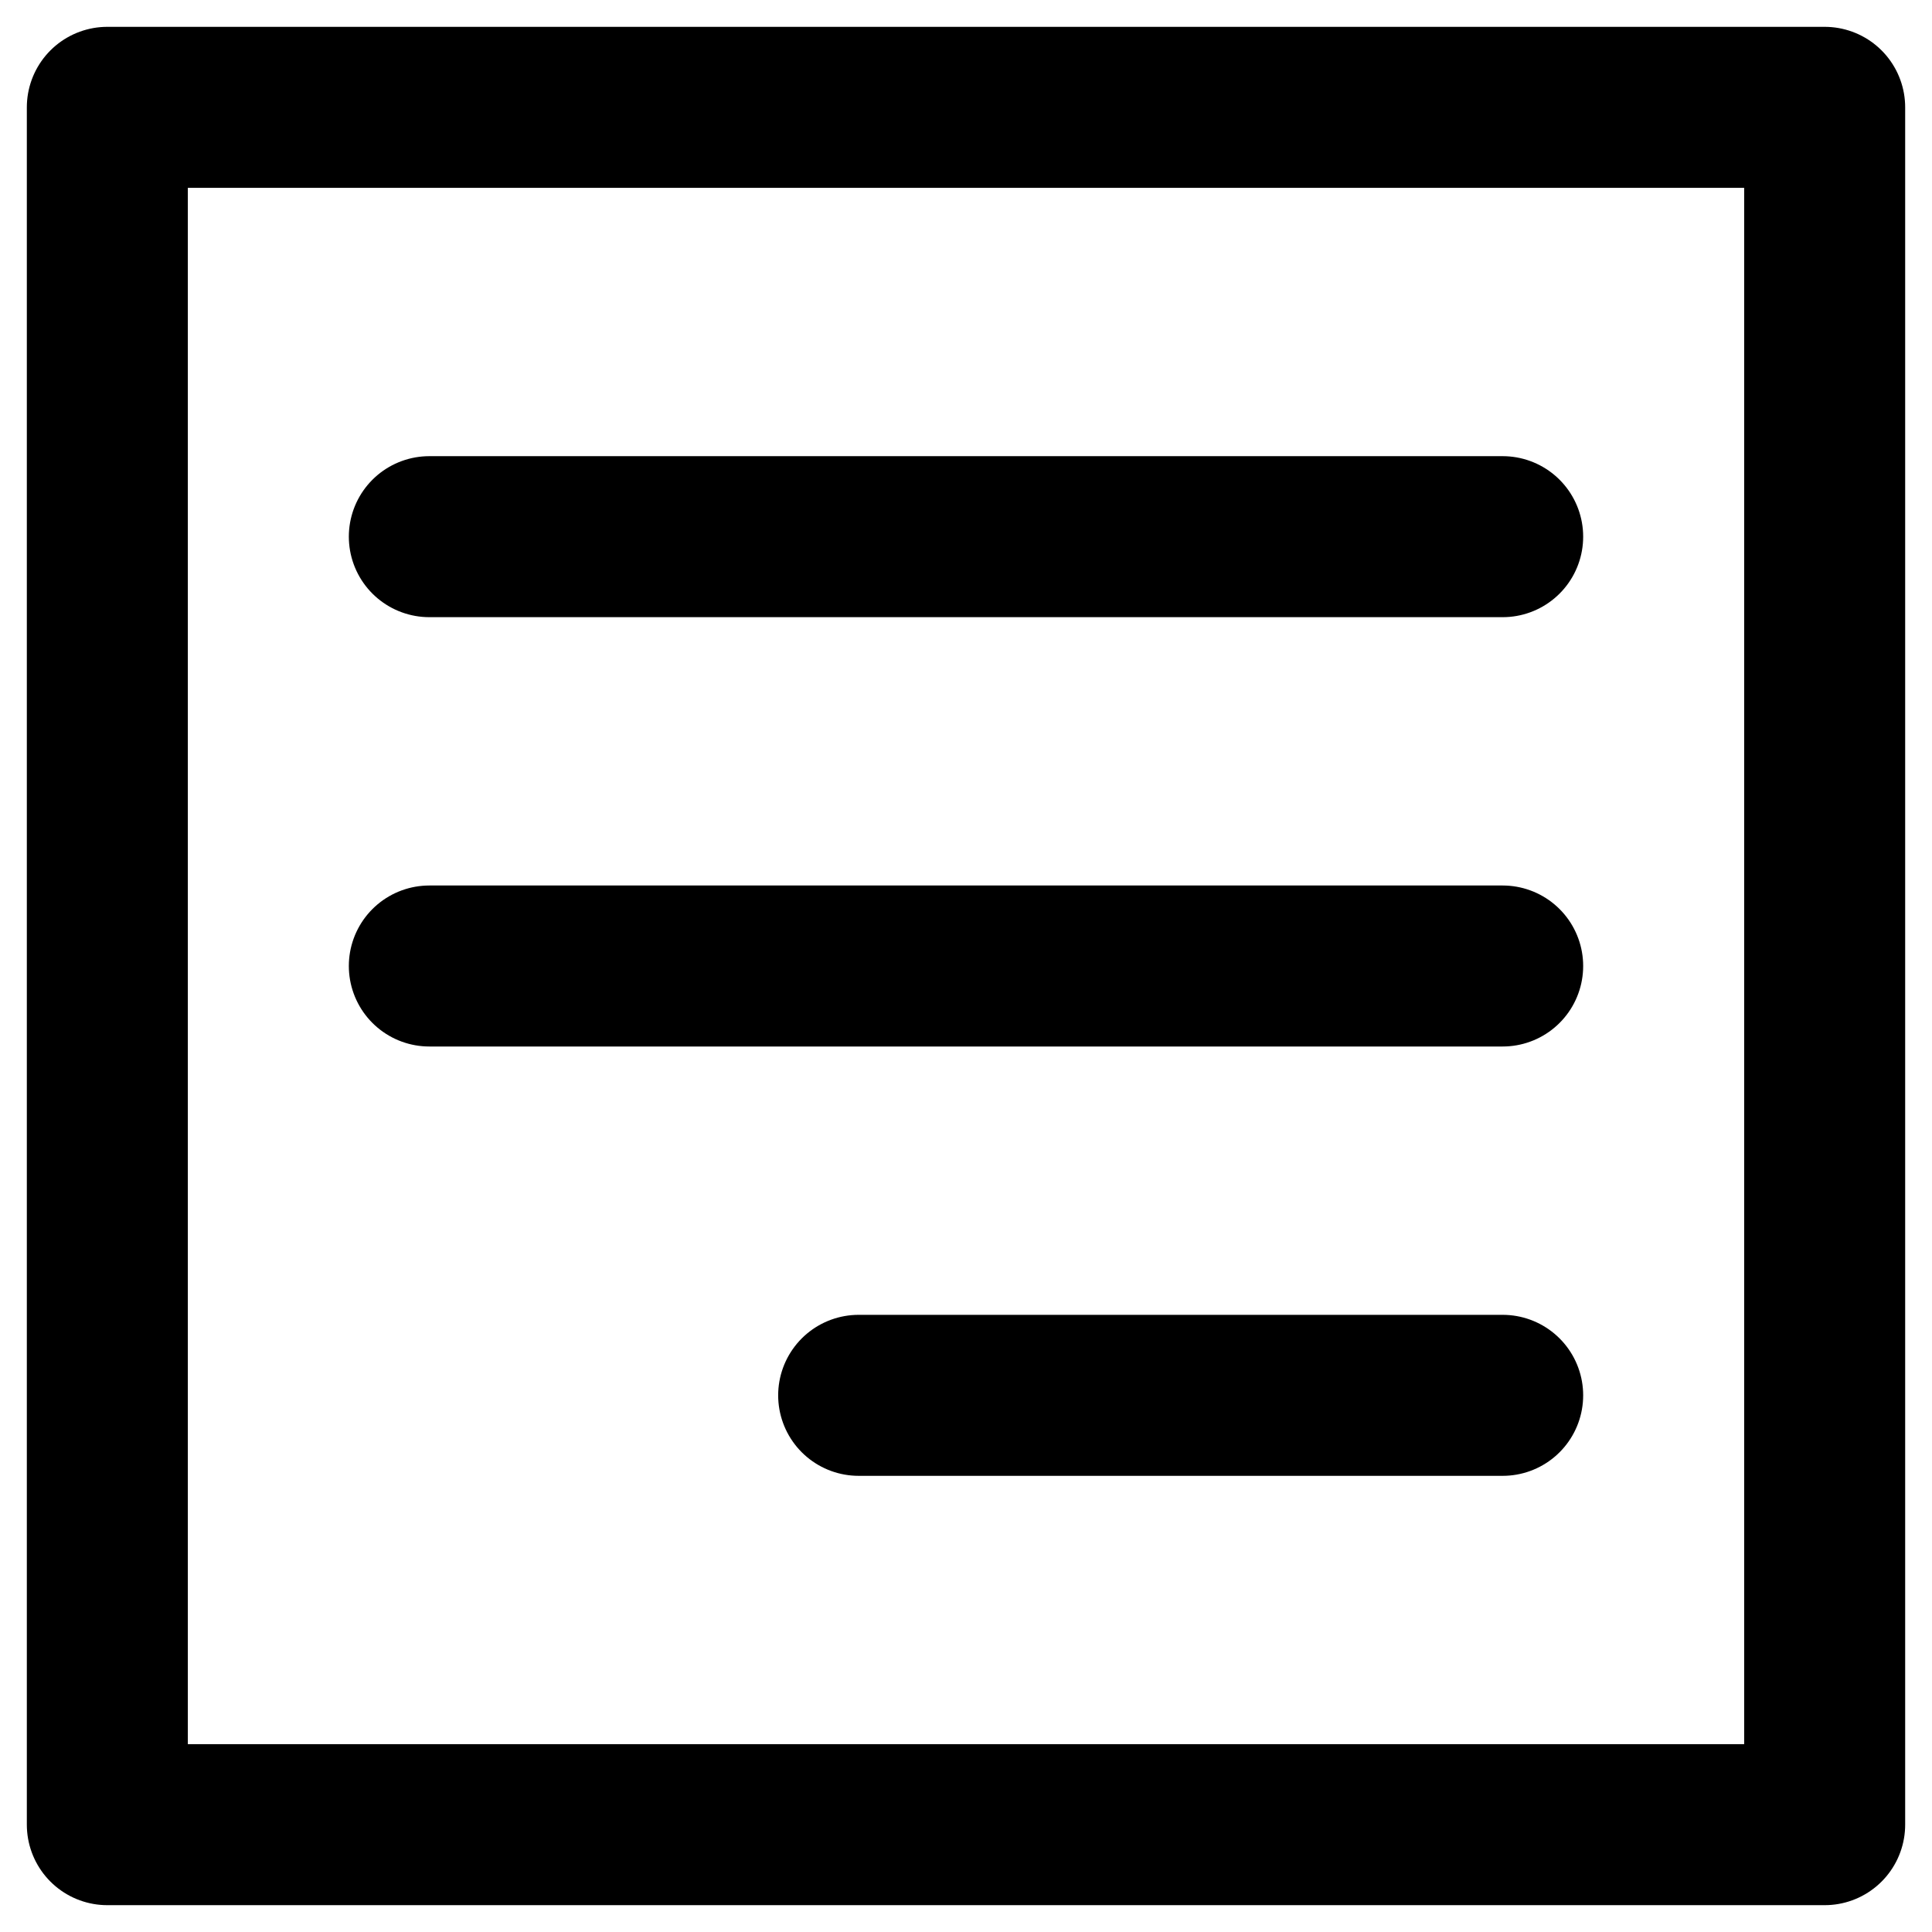 <svg width="18" height="18" viewBox="0 0 18 18" fill="none" xmlns="http://www.w3.org/2000/svg">
<path d="M4 5H14M4 9H14M8 13H14M1 1H17V17H1V1Z" stroke="black" stroke-width="1.5" stroke-linecap="round" stroke-linejoin="round"/>
</svg>
